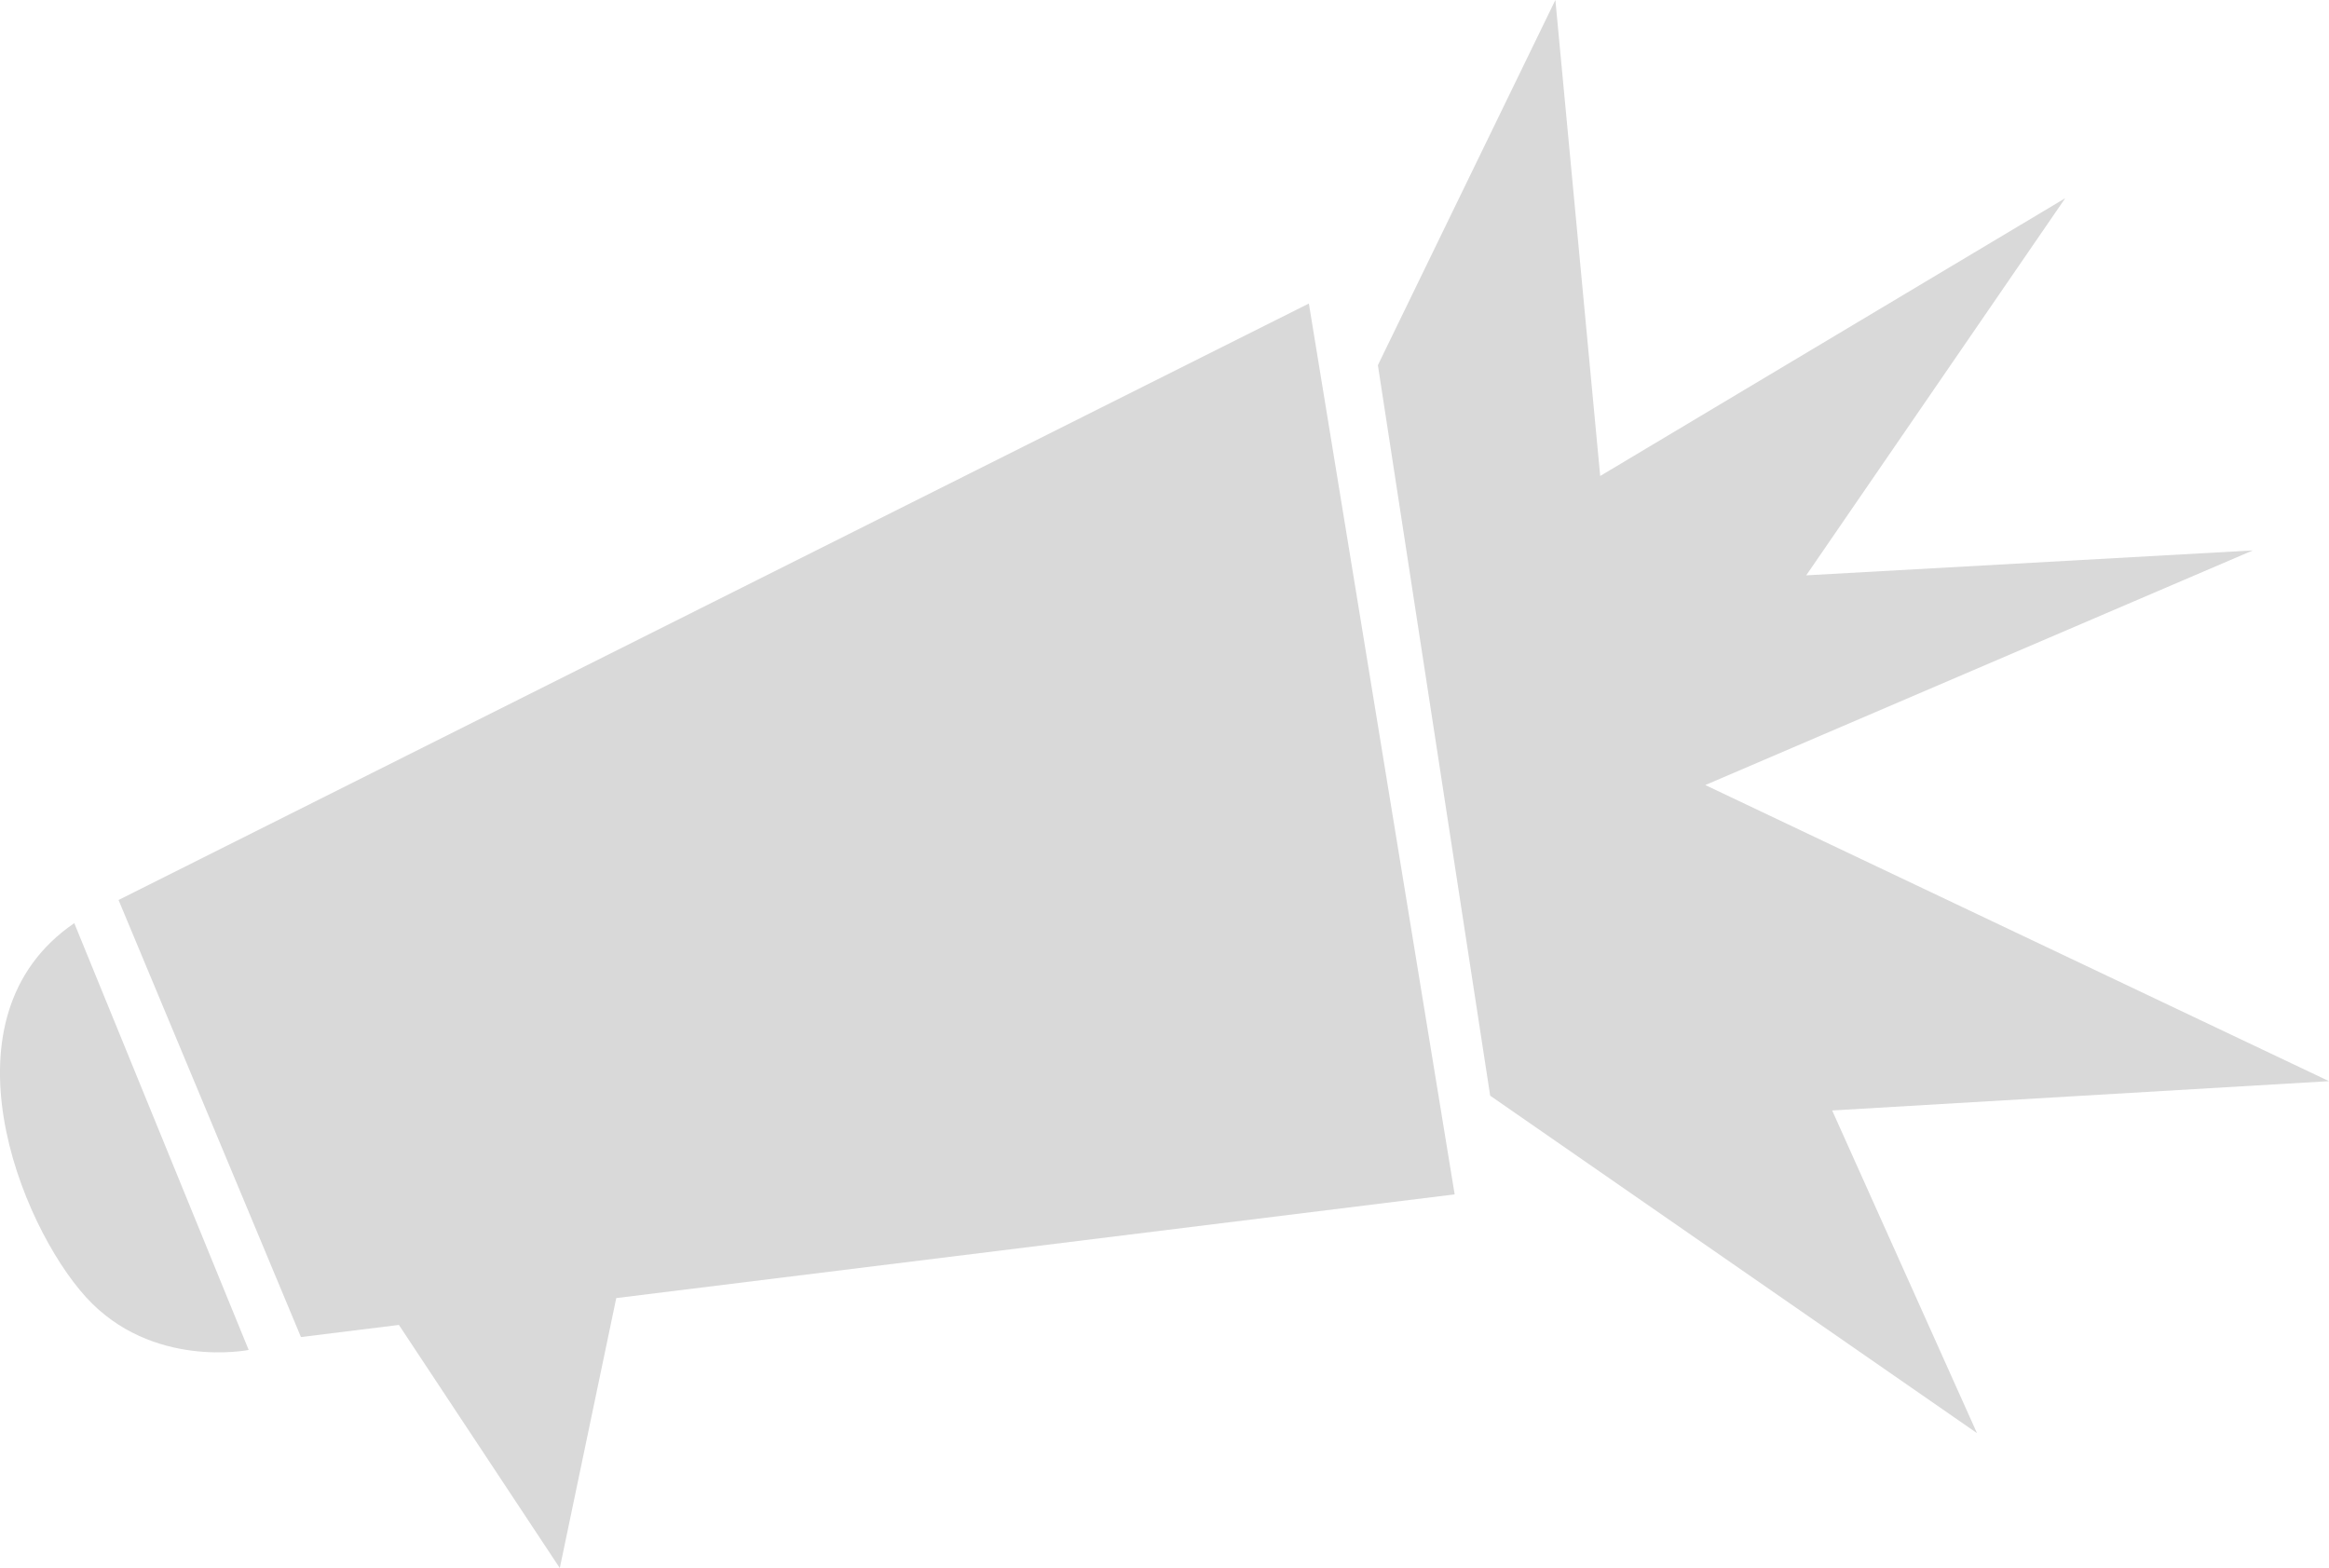 <svg xmlns="http://www.w3.org/2000/svg" width="508" height="342" viewBox="0 0 508 342" fill="none"><g clip-path="url(#clip0_335_5678)"><path d="M134.417 283.115L317.29 260.497L285.49 66.201L25.857 196.29L65.641 291.615L87.01 288.971L122.103 342L134.417 283.115Z" fill="#D9D9D9"></path><path d="M16.204 201.349L54.24 294.429C54.24 294.429 33.108 298.702 18.742 282.898C4.375 267.094 -13.803 221.836 16.204 201.337V201.349Z" fill="#D9D9D9"></path><path d="M300.544 79.646L325.037 238.973L431.217 312.568L399.632 242.197L508 235.805L371.959 171.222L491.378 120.05L393.971 125.485L450.466 43.23L349.033 103.813L339.257 -0L300.544 79.646Z" fill="#D9D9D9"></path></g><defs><clipPath id="clip0_335_5678"><rect width="508" height="342" fill="white"></rect></clipPath></defs></svg>